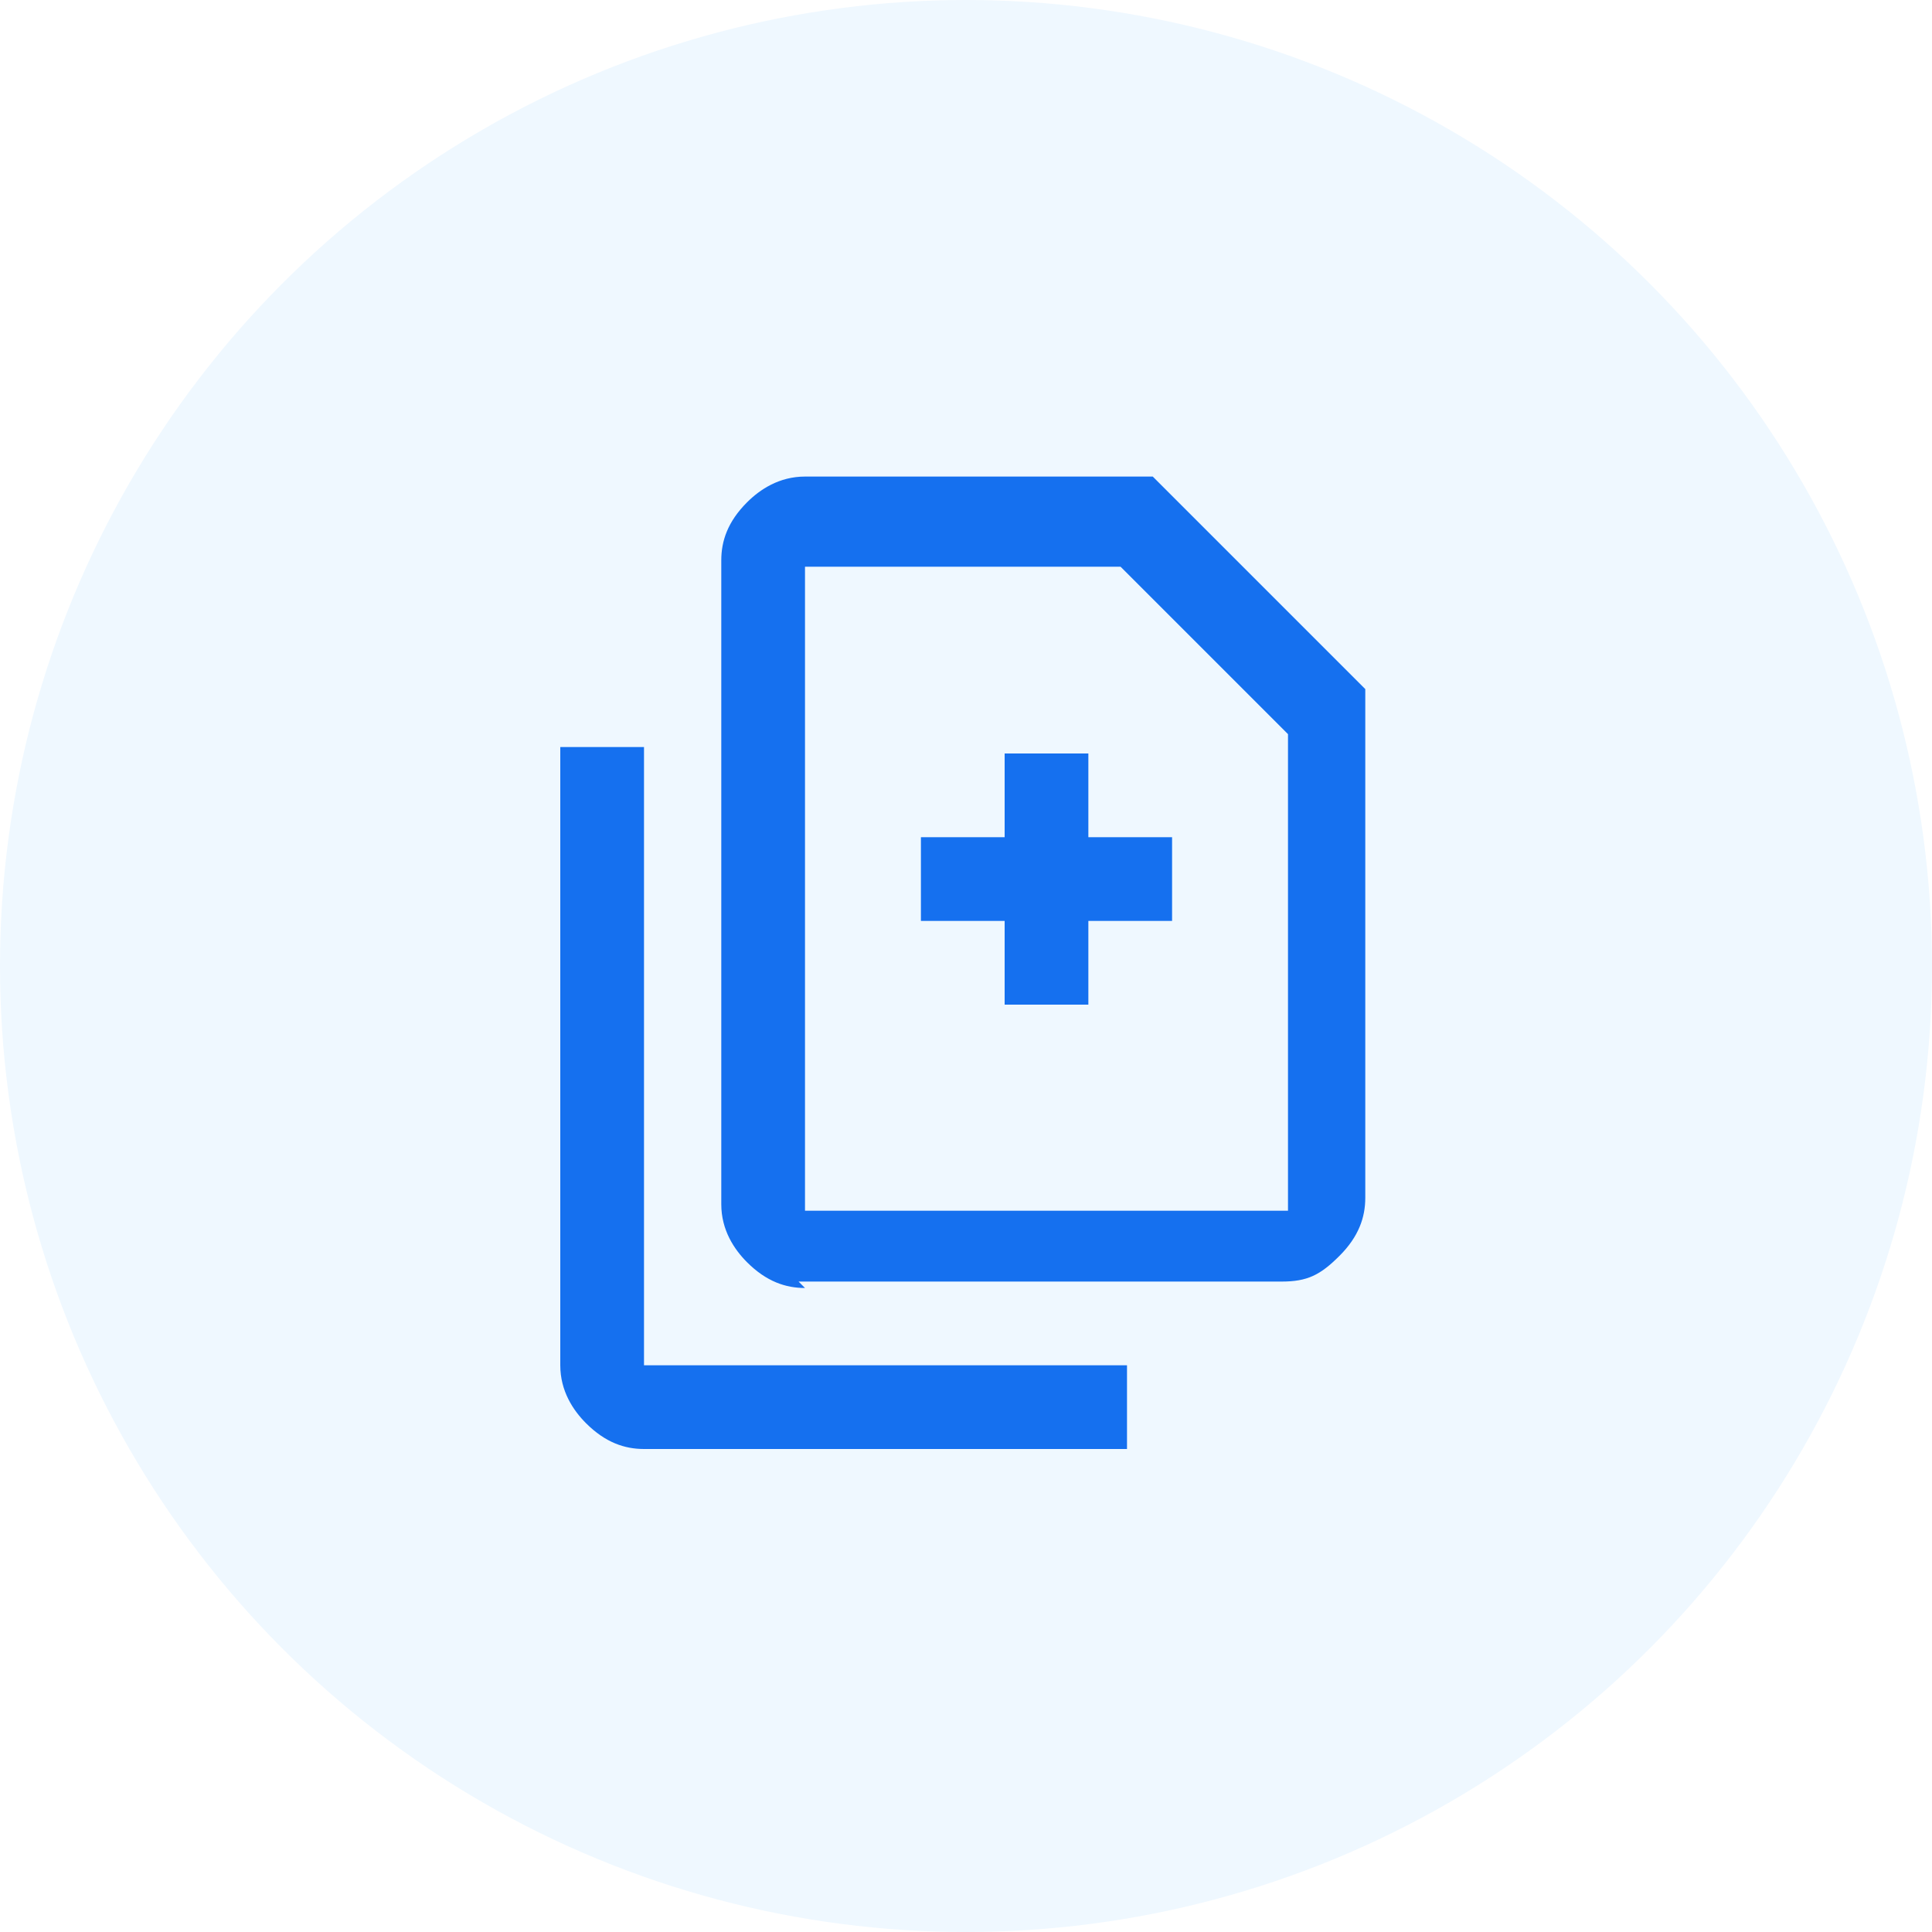 <svg xmlns="http://www.w3.org/2000/svg" xmlns:xlink="http://www.w3.org/1999/xlink" id="Layer_1" data-name="Layer 1" version="1.1" viewBox="0 0 30 30"><defs><style> .cls-1 { display: none; } .cls-1, .cls-2 { fill: #1570ef; } .cls-1, .cls-2, .cls-3 { stroke-width: 0px; } .cls-4 { isolation: isolate; } .cls-3 { fill: #eff8ff; } </style></defs><circle class="cls-3" cx="15" cy="15" r="15"></circle><image class="cls-4" width="2400" height="1350" transform="translate(31) scale(0)"></image><path class="cls-1" d="M15,9c1.6,0,3.1.3,4.4,1s2.4,1.6,3,2.7c0,.1,0,.2,0,.4s-.1.2-.2.3c-.1,0-.3,0-.4,0s-.2-.1-.3-.2c-.6-1-1.5-1.8-2.7-2.4s-2.5-.9-3.9-.9-2.7.3-3.9.9-2.1,1.4-2.7,2.4c0,.1-.2.2-.3.2s-.3,0-.4,0c-.1,0-.2-.2-.2-.3s0-.3,0-.4c.7-1.1,1.7-2,3-2.7,1.3-.7,2.8-1,4.4-1ZM15,11c1.8,0,3.3.6,4.6,1.9s1.9,2.8,1.9,4.6-.2,1.3-.7,1.8c-.5.5-1.1.7-1.8.7s-1.3-.2-1.8-.7c-.5-.5-.7-1.1-.7-1.8s-.1-.8-.4-1.1-.6-.4-1-.4-.8.1-1.1.4-.4.6-.4,1.1c0,1.5.4,2.6,1.2,3.4s1.7,1.1,2.7,1.1.3,0,.4.1.1.2.1.4,0,.3-.1.4-.2.1-.4.1c-1.2,0-2.4-.5-3.4-1.4s-1.6-2.3-1.6-4.1.2-1.3.7-1.8,1.1-.7,1.8-.7,1.3.2,1.8.7.7,1.1.7,1.8.1.8.4,1.1.6.4,1,.4.8-.1,1.1-.4.4-.6.4-1.1c0-1.5-.5-2.8-1.6-3.9-1.1-1.1-2.4-1.6-3.9-1.6s-2.8.5-3.9,1.6c-1.1,1.1-1.6,2.4-1.6,3.9s0,.8.1,1.2.2.8.4,1.1c0,.1,0,.3,0,.4s-.1.2-.3.3c-.1,0-.3,0-.4,0s-.2-.1-.3-.3c-.2-.4-.3-.9-.4-1.3s-.1-.9-.1-1.4c0-1.8.6-3.3,1.9-4.6,1.3-1.3,2.8-1.9,4.6-1.9ZM15,7c1,0,1.9.1,2.8.4s1.7.6,2.5,1c.1,0,.2.2.2.3s0,.3,0,.4c0,.1-.2.2-.3.2s-.3,0-.4,0c-.7-.4-1.4-.7-2.2-.9s-1.6-.3-2.5-.3-1.7.1-2.5.3-1.6.5-2.2.9c-.1,0-.3,0-.4,0s-.2-.1-.3-.2c0-.1,0-.2,0-.4s.1-.2.2-.3c.8-.5,1.6-.8,2.5-1s1.8-.4,2.8-.4ZM15,13c1.1,0,2,.4,2.8,1.1.8.7,1.3,1.7,1.6,2.8,0,.1,0,.3,0,.4s-.2.2-.3.2-.3,0-.4,0-.2-.2-.2-.3c-.2-.9-.6-1.7-1.2-2.2-.6-.6-1.3-.9-2.2-.9s-1.8.4-2.5,1.2-1,1.7-1,2.8.2,1.5.5,2.2.8,1.3,1.3,1.7c.1,0,.2.2.2.3,0,.1,0,.3,0,.4s-.2.2-.3.2-.3,0-.4-.1c-.7-.5-1.2-1.2-1.6-2.1s-.6-1.7-.6-2.6c0-1.4.4-2.6,1.3-3.5.9-1,1.9-1.5,3.2-1.5ZM15,17c.1,0,.3,0,.4.1s.1.2.1.4c0,1,.4,1.8,1.1,2.4s1.5.8,2.4.8.3,0,.4,0,.3,0,.4,0c.1,0,.3,0,.4,0s.2.2.2.3,0,.3,0,.4-.2.2-.3.2c-.2,0-.4,0-.6.1s-.4,0-.6,0c-1.3,0-2.4-.4-3.2-1.2s-1.3-1.8-1.3-3,0-.3.1-.4.2-.1.4-.1Z"></path><path class="cls-2" d="M15.6,15.6h1.3v-1.3h1.3v-1.3h-1.3v-1.3h-1.3v1.3h-1.3v1.3h1.3v1.3ZM12.5,20c-.3,0-.6-.1-.9-.4-.2-.2-.4-.5-.4-.9v-10c0-.3.1-.6.4-.9.2-.2.5-.4.9-.4h5.4l3.3,3.3v7.9c0,.3-.1.6-.4.9s-.5.4-.9.4h-7.5ZM12.5,18.8h7.5v-7.4l-2.6-2.6h-4.9v10ZM10,22.5c-.3,0-.6-.1-.9-.4-.2-.2-.4-.5-.4-.9v-9.6h1.3v9.6h7.5v1.3h-7.5ZM12.5,18.8v-10,10Z"></path></svg>